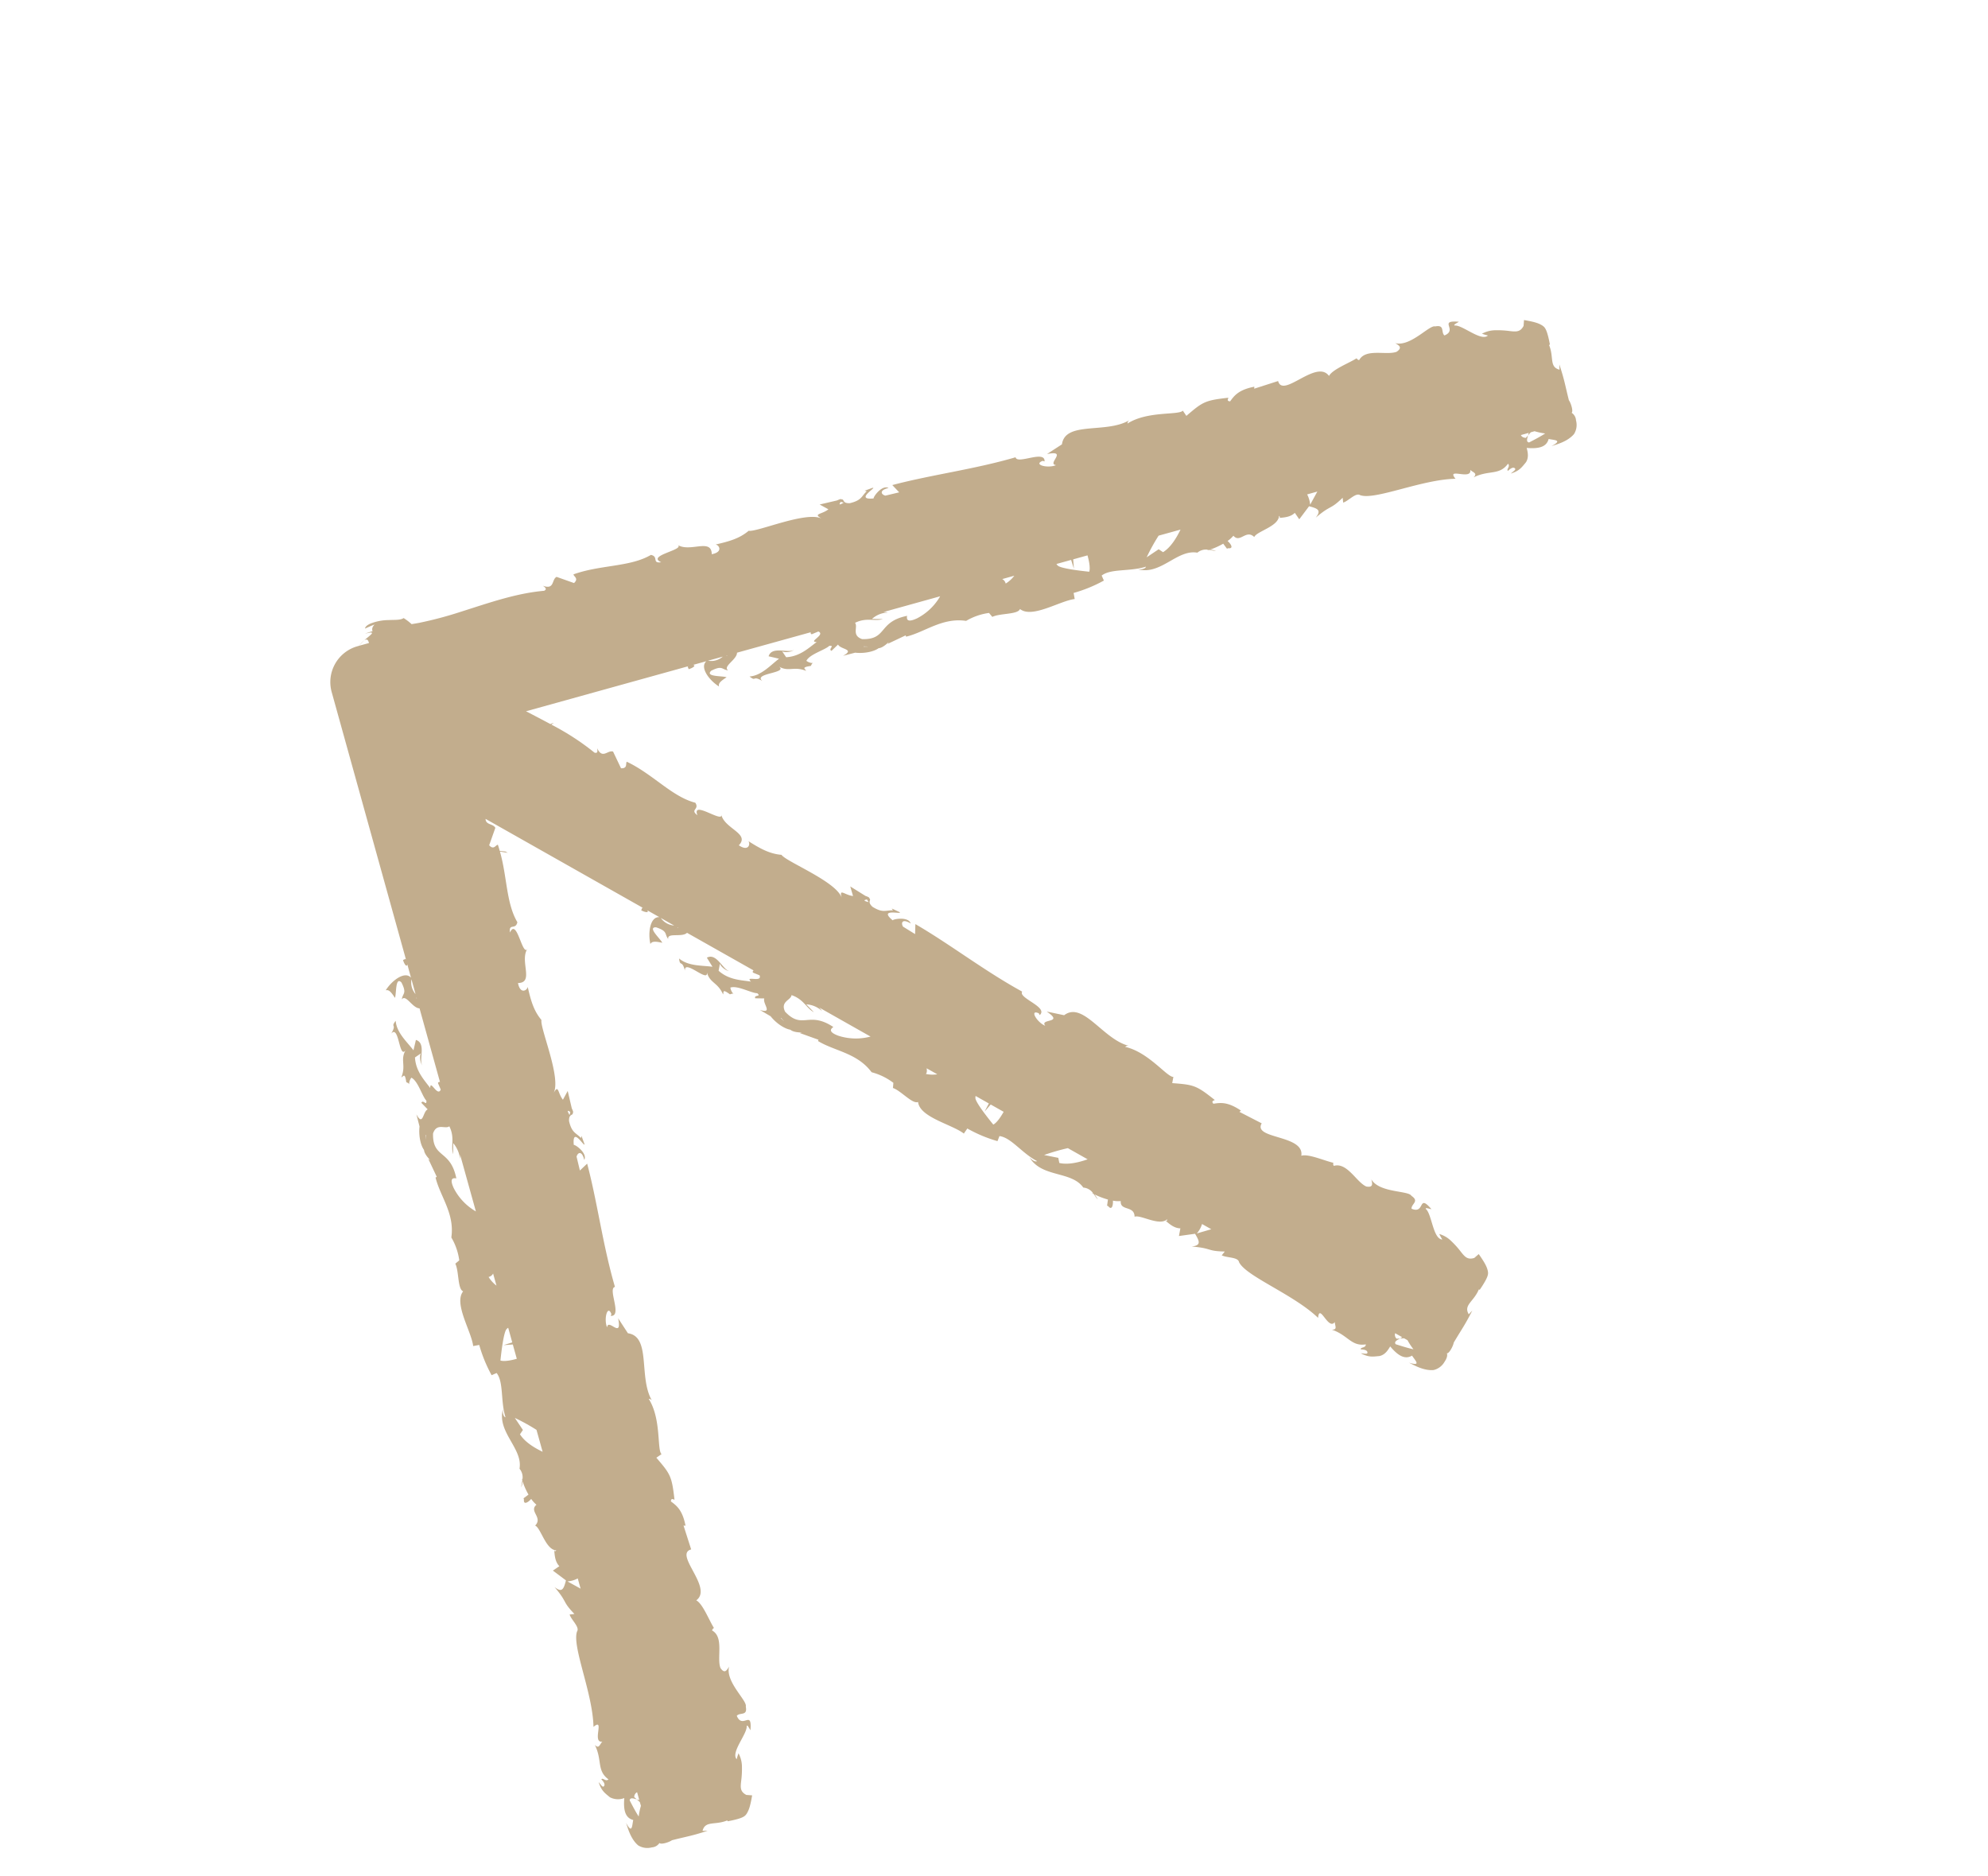 <svg xmlns="http://www.w3.org/2000/svg" width="580.635" height="547.878" viewBox="0 0 580.635 547.878">
  <path id="Tracé_8311" data-name="Tracé 8311" d="M351.47,128.742l-.24,1.178c-.229-1.046-.734-1.431-1.323-1.563a17.637,17.637,0,0,0,.6-2.248c-1.178,3.595-1.166,1.238-1.491-1.2-.084,1.142-.758.854-1.431.709l.9-2.849a16.883,16.883,0,0,1,.529,2.14,7.611,7.611,0,0,0-.529-2.152l.132-.433a10.872,10.872,0,0,0-7.093-13.646l-77.51-24.418a.88.88,0,0,0,.433.048l.133-.781c-1.407-.4-2.465-.228-1.72.373l-3.871-1.226c2.669-.4,2.368-5.11.926-8.187-.252.553-.421,1.082-3.318,1.046.7,1.01,5.326,3.547,2.717,4.04-3.715-.409-2.717-1.371-4.2-2.609.817,1.876-3.9,1.226-4.989,2.922l-21.3-6.709a.435.435,0,0,0,.073-.661l-2.044-.361c-1.359-2.032,4.34-.854,2.056-2.32,2.97-.192,6.444-.866,9.918,1.13l.048,2.284c.108-.625-2.044-2-3.294-1.7,1.84-.421,4.833,4.593,7.382,2.429l-2.152-2.248c2.982-.2,6.949-1.359,10.051.337-.866-2.513-.841-.012-2.428-3.126,1.094,3.607-8.416-2.789-6.12,1.359-1.539-3.523-3.8-2.489-6.2-5.843-.12.721.7,1.659-1.971.445a2.615,2.615,0,0,1-.794.409l-.168-.108.132.132c-.156.06-.18.084.048.048a3.21,3.21,0,0,1,1.082,1.479c-1.863,1.118-6.264-.313-8.007.024-1.539-.842.938-.565.264-1.575l-2.609.505c.253-1.575-3.583-3.883.577-3.547L221.2,61.1c-1.791-1.491-4.508-2.717-6.456-2.633-1.539-.842-4.677.361-2.873-.373l-5.759-.781.06-.4c-5.326-1.888-11.89-1-17.2-5.675a17.725,17.725,0,0,1-6.865-1.7l-.18-1.491c-2.477-.289-6.589-3.523-8.019-2.477-1.419-4.3-11.085-4.328-14.993-6.252l-.686,1.659a41.823,41.823,0,0,0-9.377-1.779l-.265,1.575c-3.4.289-7.43-3.511-12.251-4.869.505-.469,1.671.06,2.417.673-4.641-5.194-12.828-1.31-17.229-5.422a3.876,3.876,0,0,1-3.126-1.01.873.873,0,0,0,.349.024c-.144-.048-.325-.12-.529-.18-.493-.445-.974-.926-1.539-1.371a7.132,7.132,0,0,0,1.25,1.286,19.941,19.941,0,0,0-4.171-.661l-.12-1.815-.348-.072c-1.275-1.046-1.419.409-1.022,1.863a8.021,8.021,0,0,0-2.26.361c-.361-2.982-4.16-.349-4.893-3.643-1.431,1.046-7.767-1.31-9.45,1.3.06-.4-.325-.709.493-.481-1.551-.842-3.1-1.683-4.833-1.346l-.048-2.284L86.8,24.771c-1.792-1.948-2.477-2.958.192-3.859-6.011.781-4.544-.421-9.762.589l.637-1.263c-1.611-.457-4.725.529-5.338-.878-2.777-3.655-17.541-5.915-25.969-11.145.553,4.472-3.7-3.1-5.014-.18-.252-1.094-1.358-2.02.385-2.356C36.97,5.114,35.371,2,31.331,3.539c-.24-1.094,1.431-1.046,1.13-1.743-.433.084-1.743.337-2.056-.373s.938-.553,1.8-.733C29.66-.02,28.577.461,26.7,1.05a5.128,5.128,0,0,0-2.465,3.39c-2.958-2.308-5.085-2.861-6.793-1.3-1.166-1.2-3.45-2.561.493-2.2-1.262-.276-4.581-1.515-7.5-.625A5.04,5.04,0,0,0,7.79,3.334,2.86,2.86,0,0,0,7.646,5.9c-.7.084-1.335,2.453-1.311,3.366l-.012.168C4.64,14.347,4.292,14.756,2.969,19.661l.793-1.286c2.152,2.344-.673,3.9-1.371,7.719l-.277-.048C.276,30.53.637,31.143.974,31.984c.445.854.89,1.7,3.595,4.184L5.6,34.81c1.8-1.01,2.753-.265,4.28,1a26.888,26.888,0,0,0,3.246,2.368,8.223,8.223,0,0,0,3.919,1.335c-.408-.457-.661-.878-1.19-1.383,2.657-.469,4.5,6.6,6.528,7.719.373.445-.89.253-1.6.265,4.941,3.811,1.383-1.876,5.7-1.058.421,1.383-1.9,2.585.841,3.679,1.106,1.358,9.293-1.13,12.432,2.26-.565-1.142-1.13-2.284,1.01-2.332,3.066.613,6.973,5.843,10.52,3.919a.976.976,0,0,1,.325.854c2.489,0,7.743,1.13,9.582.06.336,6.228,14.944,1.743,13.273,6.853l7.057,1.924-.349.469c4.352,1.743,6.312,1.01,8.272.277.914.673.012.914-.157,1.154,6.192,3.09,6.9,3.078,13.165,2.236l.048,1.84c1.779-.493,8.584,5.579,15.594,5.651a1.27,1.27,0,0,1-.938.529c7.8.313,15.738,10.039,20.283,4.809l5.218-.012c-5.987-2.4,1.744-2.344-.469-4.148,2.525.409,5.663,3.8,2.6,3.174l-.361-.445c-2.092,2.813,7.273,3.523,6.42,5.627,12.131,3.643,23.336,9.1,34.6,12.8l-.529-2.873,3.908,1.383c.854.9.781,2.368-2.008,1.371,1.046,1.863,5.1.325,5.338-.18,5.194,2.729-3.053,2.188-1.382,2.777l2.357.541-.433-.457c2.176-.409,2.681-1.431,6.023-.24,1.984,1.166.625,1.864,1.43,2.224-.06.168.2.349,1.275.481l4.905,1.767-1.383-2.561c2.513-.264,4.641,1.575,3.042-1.346,2.3,4.448,18.154,7.057,19.886,8.764,3.535-.445,6.576.541,10.292,1.9-.806-.7-.685-3.066,2.488-1.767-2.609,4.124,5.338,3.835,6.949,7.9-1.672-2.885,9.413,2.38,6.684-1.827,2.609,1.214-.361,1.731,1.359,3.451,6.432.264,12.744,4.725,20.054,6.961l-1.551,1.731.734-.409,1.01-1.262c.6.18,1.19.373,1.816.517.312-.553-.746-1.876,1.25-2.212l3.282,4.28c1.383.18,2.224-1.936,3.751-.962L238.986,150.66a.887.887,0,0,0,.337-.264l-.457-.649c-1.274.709-1.9,1.575-.949,1.479l-3.607,1.876c1.6-2.176-1.948-5.29-5.134-6.456.2.577.469,1.082-1.611,3.09,1.214.228,6.276-1.262,4.785.938-2.922,2.332-2.9.95-4.821,1.118,1.9.745-1.887,3.631-1.455,5.591l-19.813,10.328c.024-.253-.06-.445-.409-.517l-1.719,1.19c-2.392-.481,2.476-3.679-.168-3.1,1.96-2.224,3.944-5.17,7.8-6.2l1.647,1.575c-.361-.517-2.85.048-3.523,1.13,1-1.6,6.661-.168,6.937-3.5l-3.114-.072c1.96-2.248,3.956-5.867,7.346-6.865-2.381-1.166-.6.589-3.932-.493,3.33,1.767-7.911,3.98-3.366,5.29-3.583-1.407-4.448.926-8.512.265.421.577,1.659.661-1.07,1.7a3.723,3.723,0,0,1-.276.854l-.2.036h.181c-.061.156-.061.18.072,0a3.413,3.413,0,0,1,1.815.277c-.529,2.128-4.653,4.208-5.65,5.687-1.683.493.264-1.058-.926-1.3l-1.479,2.2c-.938-1.3-5.278-.216-2.1-2.921l-3.27,1.635c-2.321.2-5.109,1.262-6.433,2.693-1.683.493-3.054,3.571-2.284,1.767l-4.641,3.523-.228-.325c-5.109,2.441-9.113,7.706-16.17,8.163a18.091,18.091,0,0,1-6.06,3.643l-1.19-.926c-1.948,1.551-7.142,2.176-7.418,3.931-4.04-2.056-10.905,4.761-15.017,6.18l.685,1.659a40.523,40.523,0,0,0-7.887,5.374l.926,1.286c-2.212,2.621-7.742,2.765-12.107,5.23.024-.7,1.215-1.142,2.189-1.238-6.962-.4-10,8.139-16.026,8.344a3.811,3.811,0,0,1-2.922,1.5.828.828,0,0,0,.265-.228l-.505.241c-.649.036-1.347.036-2.056.12a6.438,6.438,0,0,0,1.791.024,21.149,21.149,0,0,0-3.414,2.477l-1.37-1.19-.289.2c-1.647.144-.721,1.274.589,2.032a8.187,8.187,0,0,0-1.347,1.851c-2.356-1.851-3.186,2.705-6.036.89-.265,1.755-6.42,4.557-5.771,7.6-.228-.325-.709-.277.012-.685-1.684.493-3.379.986-4.365,2.453l-1.647-1.575L71.607,233.9c-2.645-.1-3.835-.337-2.584-2.861-3.7,4.809-3.511,2.909-6.492,7.322l-.445-1.347c-1.466.818-2.97,3.715-4.4,3.15-4.533-.613-16.579,8.236-26.233,10.484,3.546,2.777-4.809.421-3.679,3.426-.95-.6-2.38-.469-1.395-1.936-3.907,3.1-7.238,2.032-9.005,5.975-.95-.613.277-1.755-.433-2.032-.252.373-1,1.467-1.719,1.19s.264-1.058.757-1.791c-2.308,1.3-2.729,2.4-3.643,4.148-.553,1.551.048,2.873.661,4.136-3.727.457-5.627,1.575-5.723,3.883-1.683-.012-4.256.637-1.214-1.9-1.082.7-4.3,2.176-5.735,4.857a4.985,4.985,0,0,0,.265,4.016c.445,1.07,1.07,1.815,1.707,1.912-.445.541.781,2.669,1.442,3.306l.108.12c2.3,4.677,2.345,5.206,4.87,9.606L8.368,288.1c3.174.132,2.272,3.234,4.484,6.42l-.228.168c1.876,4.472,2.561,4.653,3.391,5,.914.3,1.827.577,5.506.433l-.24-1.707c.565-1.984,1.767-2.128,3.739-2.309a25.64,25.64,0,0,0,3.967-.625,8.264,8.264,0,0,0,3.727-1.828,16.284,16.284,0,0,0-1.828-.132c1.551-2.212,7.851,1.479,10.075.829.577.06-.445.806-.938,1.334,6.18-.805-.349-2.32,3.282-4.8,1.263.7.481,3.174,3.186,2.02,1.755.18,5.771-7.382,10.387-7.2-1.2-.409-2.4-.818-.926-2.368,2.6-1.719,9.053-.793,10.207-4.665a.985.985,0,0,1,.83.385c1.767-1.767,6.275-4.677,6.817-6.733,4.653,4.172,11.794-9.342,14.235-4.544l6.348-3.631.084.577c4.316-1.839,5.182-3.751,6.047-5.651,1.118-.18.649.637.709.926,6.552-2.188,7.045-2.705,10.892-7.731l1.335,1.274c.9-1.611,10.015-2.128,15.016-7.033a1.258,1.258,0,0,1-.288,1.034c5.735-5.29,18.226-4.028,17.745-10.94l3.679-3.691c-5.927,2.537-.421-2.885-3.258-2.609,2.067-1.491,6.684-1.31,4.075.409l-.577-.06c.517,3.475,7.635-2.645,8.524-.565,11.145-5.987,22.939-10.063,33.519-15.413l-2.4-1.659,3.739-1.767c1.239.024,2.224,1.106-.445,2.38,2.055.577,3.823-3.378,3.642-3.907,5.6-1.743-.613,3.7.986,2.945l2.044-1.286-.625-.012c1.25-1.839.89-2.909,4.088-4.436,2.236-.577,1.756.878,2.585.565.084.156.385.1,1.238-.565l4.725-2.212-2.789-.842c1.587-1.96,4.389-2.164,1.2-3.1,4.761,1.527,17.817-7.839,20.258-7.863,2.176-2.813,5.026-4.268,8.608-5.927-1.07.072-2.645-1.683.517-3.006,1.07,4.761,6.48-1.07,10.5.661-3.222-.854,8.344-4.965,3.439-6.023,2.705-.974.974,1.491,3.4,1.479,5.158-4.749,13.79-5.843,20.931-10.255-.168-.613-1.851-.806-.686-2.453l5.35.709c1.323-1.034-.3-3.871,3.366-3.366-.613-.265-1.539-.661-.649-1.359a73.776,73.776,0,0,0,13.706-6.1l.048.866.229-.806-.025-.192c2.345-1.286,4.689-2.609,7.034-3.943l-14.836,47.081a.981.981,0,0,0,.048-.421l-.781-.144c-.4,1.407-.229,2.465.373,1.719l-1.226,3.871c-.4-2.657-5.11-2.356-8.187-.926.553.265,1.081.433,1.034,3.318,1.022-.7,3.559-5.326,4.052-2.717-.409,3.715-1.371,2.717-2.609,4.208,1.875-.83,1.226,3.883,2.921,4.977l-6.721,21.316a.422.422,0,0,0-.649-.084l-.373,2.056c-2.02,1.347-.841-4.352-2.308-2.068-.192-2.97-.865-6.444,1.13-9.907l2.284-.048c-.625-.12-2,2.044-1.695,3.282-.421-1.839,4.593-4.833,2.428-7.382l-2.248,2.164c-.2-2.982-1.358-6.961.337-10.051-2.513.854-.012.829-3.126,2.429,3.595-1.106-2.789,8.4,1.358,6.119-3.522,1.539-2.488,3.8-5.842,6.2.709.12,1.659-.709.445,1.96a3.328,3.328,0,0,1,.409.794l-.109.168.132-.12c.06.156.072.168.048-.048a3.339,3.339,0,0,1,1.479-1.094c1.118,1.875-.313,6.264.024,8.007-.842,1.551-.565-.926-1.575-.265l.5,2.609c-1.575-.252-3.884,3.583-3.547-.577l-1.166,3.474c-1.49,1.779-2.717,4.5-2.633,6.444-.842,1.539.361,4.677-.373,2.873l-.781,5.771-.4-.072c-1.888,5.338-1,11.89-5.675,17.2a17.9,17.9,0,0,1-1.695,6.865l-1.491.18c-.289,2.477-3.523,6.6-2.477,8.031-4.3,1.407-4.328,11.073-6.252,14.98l1.659.7a41.568,41.568,0,0,0-1.779,9.378l1.575.252c.289,3.414-3.523,7.43-4.869,12.263-.469-.5.06-1.671.673-2.417-5.193,4.629-1.31,12.828-5.422,17.228a3.863,3.863,0,0,1-1.01,3.114.8.8,0,0,0,.024-.337l-.192.517c-.433.493-.926.986-1.359,1.539a6.289,6.289,0,0,0,1.274-1.25,21.058,21.058,0,0,0-.649,4.172l-1.828.12c-.012.132-.036.216-.06.361-1.046,1.262.4,1.407,1.864,1.022a8.11,8.11,0,0,0,.361,2.26c-2.982.361-.349,4.16-3.643,4.893,1.046,1.419-1.323,7.755,1.3,9.45-.4-.072-.71.313-.481-.493-.841,1.551-1.695,3.09-1.347,4.821l-2.284.06,1.635,4.472c-1.948,1.791-2.958,2.465-3.859-.2.781,6.011-.421,4.545.589,9.774l-1.262-.637c-.457,1.611.517,4.713-.878,5.338-3.655,2.765-5.915,17.541-11.157,25.957,4.485-.541-3.09,3.7-.168,5.025-1.094.24-2.02,1.347-2.356-.385-.565,4.965-3.679,6.552-2.14,10.592-1.106.24-1.046-1.431-1.744-1.13.084.445.337,1.743-.373,2.056s-.565-.926-.733-1.791c-.71,2.537-.229,3.619.361,5.506.7,1.479,2.056,2,3.39,2.453-2.308,2.958-2.861,5.085-1.3,6.793-1.2,1.178-2.56,3.45-2.2-.481-.277,1.25-1.515,4.569-.625,7.49a5,5,0,0,0,3.018,2.645,2.822,2.822,0,0,0,2.561.144c.084.7,2.453,1.334,3.366,1.323h.156c4.93,1.7,5.338,2.032,10.243,3.354l-1.286-.794c2.344-2.152,3.9.686,7.719,1.371l-.048.276c4.485,1.84,5.1,1.479,5.939,1.142.854-.433,1.7-.878,4.184-3.583l-1.37-1.046c-1-1.8-.253-2.753,1.01-4.28a25.8,25.8,0,0,0,2.368-3.234,8.3,8.3,0,0,0,1.334-3.931c-.457.409-.878.673-1.383,1.2-.469-2.669,6.6-4.508,7.719-6.54.445-.373.253.89.265,1.611,3.811-4.953-1.876-1.395-1.058-5.711,1.383-.409,2.585,1.9,3.679-.83,1.359-1.106-1.13-9.306,2.26-12.443-1.142.577-2.285,1.13-2.332-1.01.613-3.066,5.843-6.973,3.919-10.52a1,1,0,0,1,.854-.325c0-2.489,1.129-7.731.06-9.57,6.227-.337,1.732-14.944,6.853-13.273l1.924-7.069.469.349c1.743-4.34,1.01-6.312.264-8.259.685-.926.926-.024,1.166.144,3.09-6.18,3.065-6.9,2.236-13.165l1.84-.036c-.505-1.792,5.578-8.6,5.65-15.593a1.243,1.243,0,0,1,.529.938c.3-7.8,10.039-15.75,4.8-20.294v-5.206c-2.4,5.975-2.344-1.743-4.148.457.409-2.525,3.8-5.663,3.174-2.6l-.445.373c2.813,2.08,3.523-7.274,5.626-6.432,3.643-12.119,9.1-23.336,12.8-34.6l-2.873.529,1.383-3.9c.9-.854,2.369-.781,1.371,2,1.863-1.046.324-5.086-.181-5.338,2.729-5.194,2.188,3.054,2.777,1.383l.541-2.344-.457.421c-.421-2.176-1.431-2.681-.241-6.023,1.166-1.984,1.863-.613,2.224-1.431.168.06.337-.192.481-1.262l1.768-4.905-2.561,1.371c-.265-2.5,1.575-4.641-1.346-3.042,4.448-2.3,7.057-18.154,8.765-19.885-.445-3.535.541-6.564,1.9-10.291-.709.818-3.066.685-1.767-2.477,4.124,2.609,3.823-5.35,7.9-6.949-2.885,1.671,2.38-9.426-1.828-6.7,1.214-2.6,1.731.373,3.438-1.358.3-7.009,5.626-13.886,7.55-22.05-.553-.313-1.876.733-2.212-1.25l4.28-3.282c.2-1.671-2.945-2.537.012-4.773-.625.253-1.575.625-1.431-.493,3.907-7.37,5.843-15.545,8.091-23.66a110.9,110.9,0,0,1,3.919-12c.289-.721.6-1.407.9-2.092a15.023,15.023,0,0,0,2.753-.986c-.024-1.166,1.022-2.465,1.947-4.076a14.6,14.6,0,0,0,1.984-4.953c.145-.962.084-1.7-.361-2.092Zm-44.34,134.786-.673.637c.084-1.9.361-1.274.673-.637m-48.619-181-4.256-1.347a5.181,5.181,0,0,1,4.256,1.347m-5.278-1.767-.06.084-.3-.1ZM218.211,61.211l-.12.048c-1.731-1.238-1.131-.782.12-.048M200.67,59.672c4.521.661,1.287,2.429,2.164,2.26,7.923,3.042,8.44-2.789,14.511,1.371,2.092,2.645-1.01,3.643-.83,5.122-3.727-.409-5.026-2.837-7.418-3.511l2.657,1.779c-1.31.24-3.8-.036-4.905-.962a3.681,3.681,0,0,0,1.058.842l-16.459-5.182a16.528,16.528,0,0,1,9.221-1.719m-27.291-5.591a1.945,1.945,0,0,0,.12,1.647l-3.487-1.094a9.253,9.253,0,0,1,3.367-.553M151.052,43.694c.361.313,5.59,4.472,6.576,6.18a1.7,1.7,0,0,1,.192.926l-4.22-1.335.721-2.585L153,49.273l-4.136-1.3c.613-1.984,1.406-3.667,2.188-4.28M130.47,38.152l4.232-.06a59.175,59.175,0,0,1-6.372,3.4l-6.336-1.984c2.5-1.527,5.326-2.8,7.875-2.765ZM86.31,24.975a7.409,7.409,0,0,0-.9,2.994l-2.958-.926ZM22.819,5.39c.661.589-.048,1.178-.9,1.9.349-.1.685-.18.973-.264A1.567,1.567,0,0,1,23.636,8.5l-2.26-.709c.18-.168.361-.349.541-.5-.349.1-.758.2-1.142.313l-1.094-.337A18.328,18.328,0,0,0,17.433,5.03c1.635,0,3.45.168,5.386.361M200.79,100.321l-.649-.673c1.911.1,1.286.361.649.673m33.074,53.008-3.955,2.056a5.21,5.21,0,0,1,3.955-2.056m-4.977,2.477.012.108-.289.144Zm-38.593,10.953-.048.12c-2.1.337-1.347.241.048-.12m-13.49,11.313c3.667-2.741,2.621.806,3.126.072,7.755-3.462,4-7.947,11.229-9.293,3.354.4,1.864,3.282,3.042,4.208-2.934,2.332-5.566,1.539-7.743,2.765l3.138-.625a7.248,7.248,0,0,1-4.136,2.789,3.739,3.739,0,0,0,1.334-.144l-15.305,7.971a16.617,16.617,0,0,1,5.314-7.742m-22,16.423-3.162,1.659a9.272,9.272,0,0,1,1.9-2.741c.12.541.781.878,1.262,1.082m-15.365,7.081a1.663,1.663,0,0,1,.794.517l-3.932,2.044-1.322-2.332.77,2.621-3.847,2.008c-.974-1.84-1.6-3.595-1.479-4.569.481-.048,7.118-.793,9.017-.288m-27.5,10.916,2.958-3.03a61.574,61.574,0,0,1-2.1,6.913l-5.879,3.066c.686-2.849,1.78-5.747,3.607-7.514ZM72.881,237.162l-2.741,1.431,1.263-4.2a7.642,7.642,0,0,0,1.479,2.765M12.66,265.452c.89-.048.806.866.709,1.972.181-.3.348-.6.493-.866a1.523,1.523,0,0,1,1.575.517l-2.092,1.094c.012-.24,0-.5.024-.745-.18.325-.384.685-.589,1.034l-1.01.529A19.4,19.4,0,0,0,8.6,269c1.154-1.154,2.561-2.308,4.064-3.547m192.976-58.719-.938-.024c1.418-1.286,1.154-.649.938.024m83.7-.938-1.347,4.256a5.192,5.192,0,0,1,1.347-4.256m-1.768,5.278.084.072-.1.3Zm-19.549,35.034.048.108c-1.239,1.731-.782,1.13-.048-.108m-1.539,17.529c.661-4.521,2.428-1.286,2.26-2.164,3.042-7.923-2.789-8.44,1.371-14.511,2.645-2.092,3.643,1.022,5.122.842-.421,3.715-2.837,5.013-3.511,7.418l1.767-2.657a7.164,7.164,0,0,1-.95,4.893,3.517,3.517,0,0,0,.841-1.058L268.2,272.87a16.572,16.572,0,0,1-1.719-9.233m-5.591,27.3a1.994,1.994,0,0,0,1.647-.132l-1.094,3.487a9.156,9.156,0,0,1-.553-3.354m-4.208,15.738a1.676,1.676,0,0,1,.926-.192l-1.334,4.232L253.69,310l2.393,1.31-1.3,4.136c-1.984-.613-3.667-1.407-4.28-2.176.313-.373,4.472-5.6,6.18-6.588m-11.722,27.159-.06-4.22a56.923,56.923,0,0,1,3.4,6.372l-2,6.324c-1.515-2.5-2.8-5.326-2.753-7.863Zm-10.183,45.073-.926,2.946-2.068-3.847a7.806,7.806,0,0,0,2.994.9m-22.939,67.964c0-1.635.168-3.438.36-5.374.589-.661,1.178.048,1.9.89-.1-.337-.181-.673-.265-.962.565-.7,1.034-.818,1.479-.745l-.71,2.248c-.168-.18-.349-.361-.5-.541l.313,1.154-.337,1.094a18.356,18.356,0,0,0-2.236,2.236" transform="matrix(-0.545, -0.839, 0.839, -0.545, 191.823, 547.878)" fill="#c2ad8d"/>
</svg>

